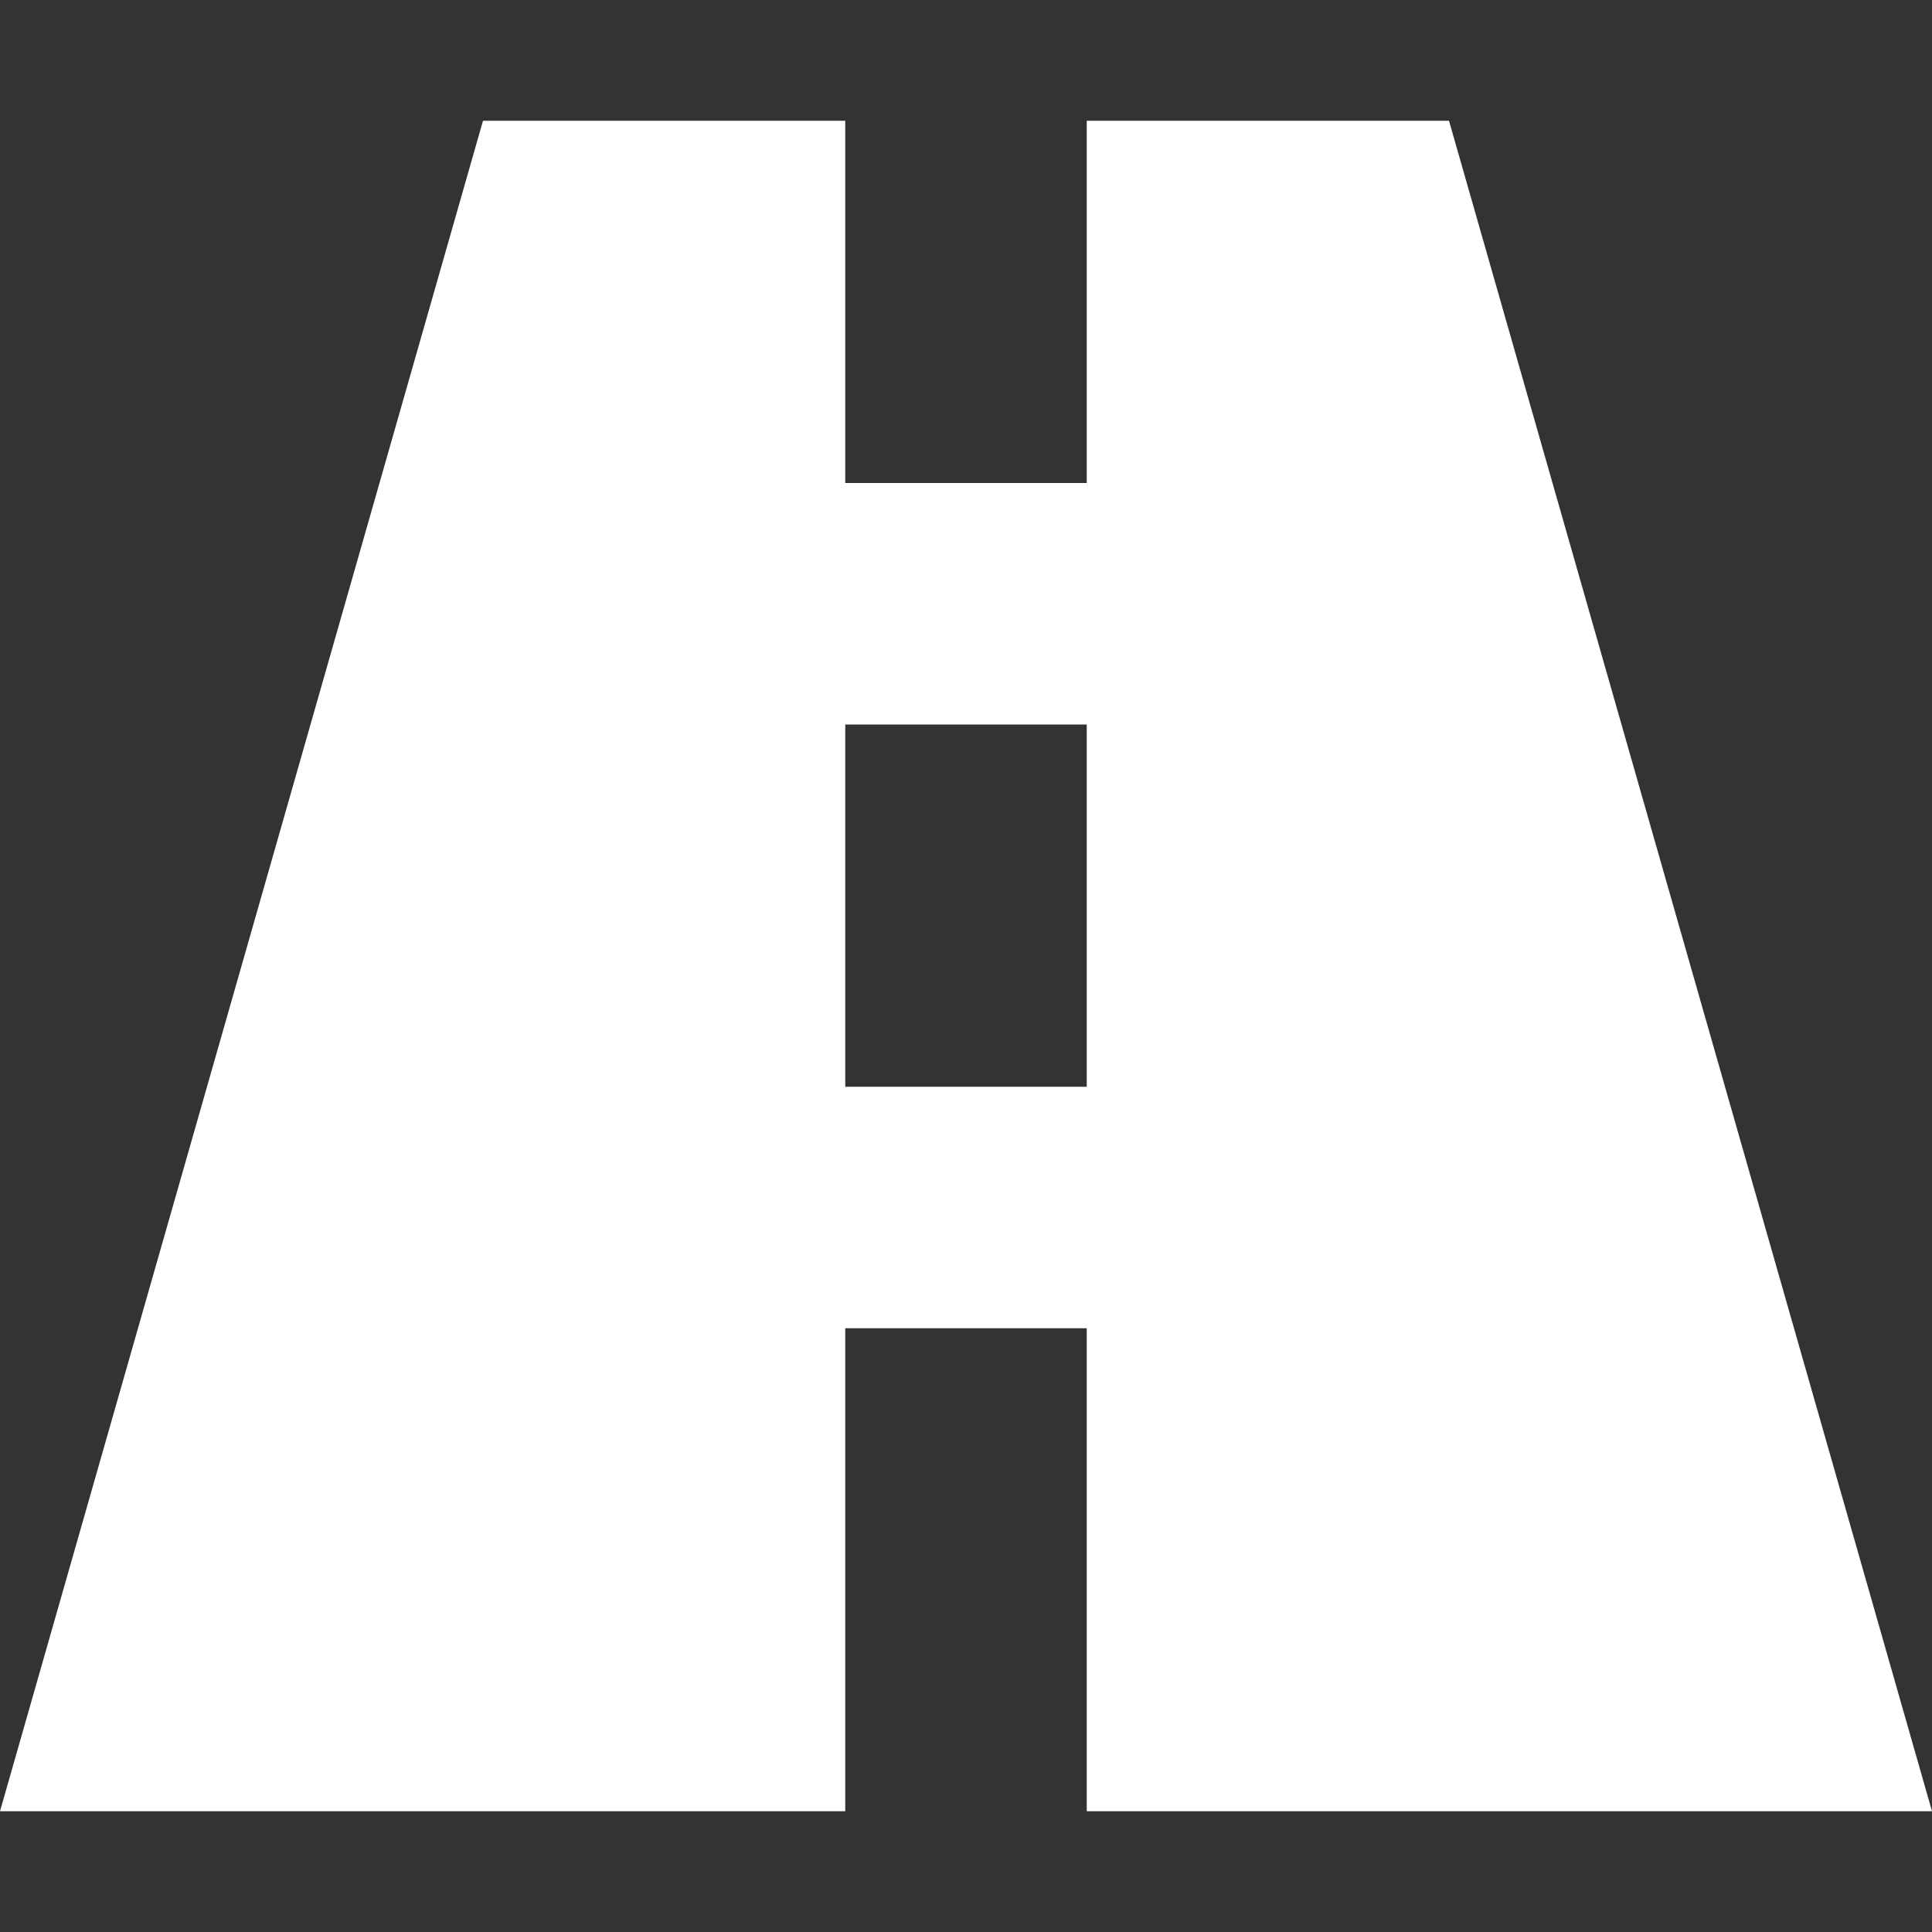 <?xml version="1.0" encoding="UTF-8"?>
<svg xmlns="http://www.w3.org/2000/svg" width="66" height="66" viewBox="0 0 66 66" fill="none">
  <rect x="0" y="0" width="66" height="66" fill="#333333" stroke="none"/>
  <path d="M37.125 45.375V61.875H66L49.5 4.125H37.125V16.5H28.875V4.125H16.5L0 61.875H28.875V45.375H37.125ZM28.875 24.75H37.125V37.125H28.875V24.75Z" fill="white"></path>
</svg>
